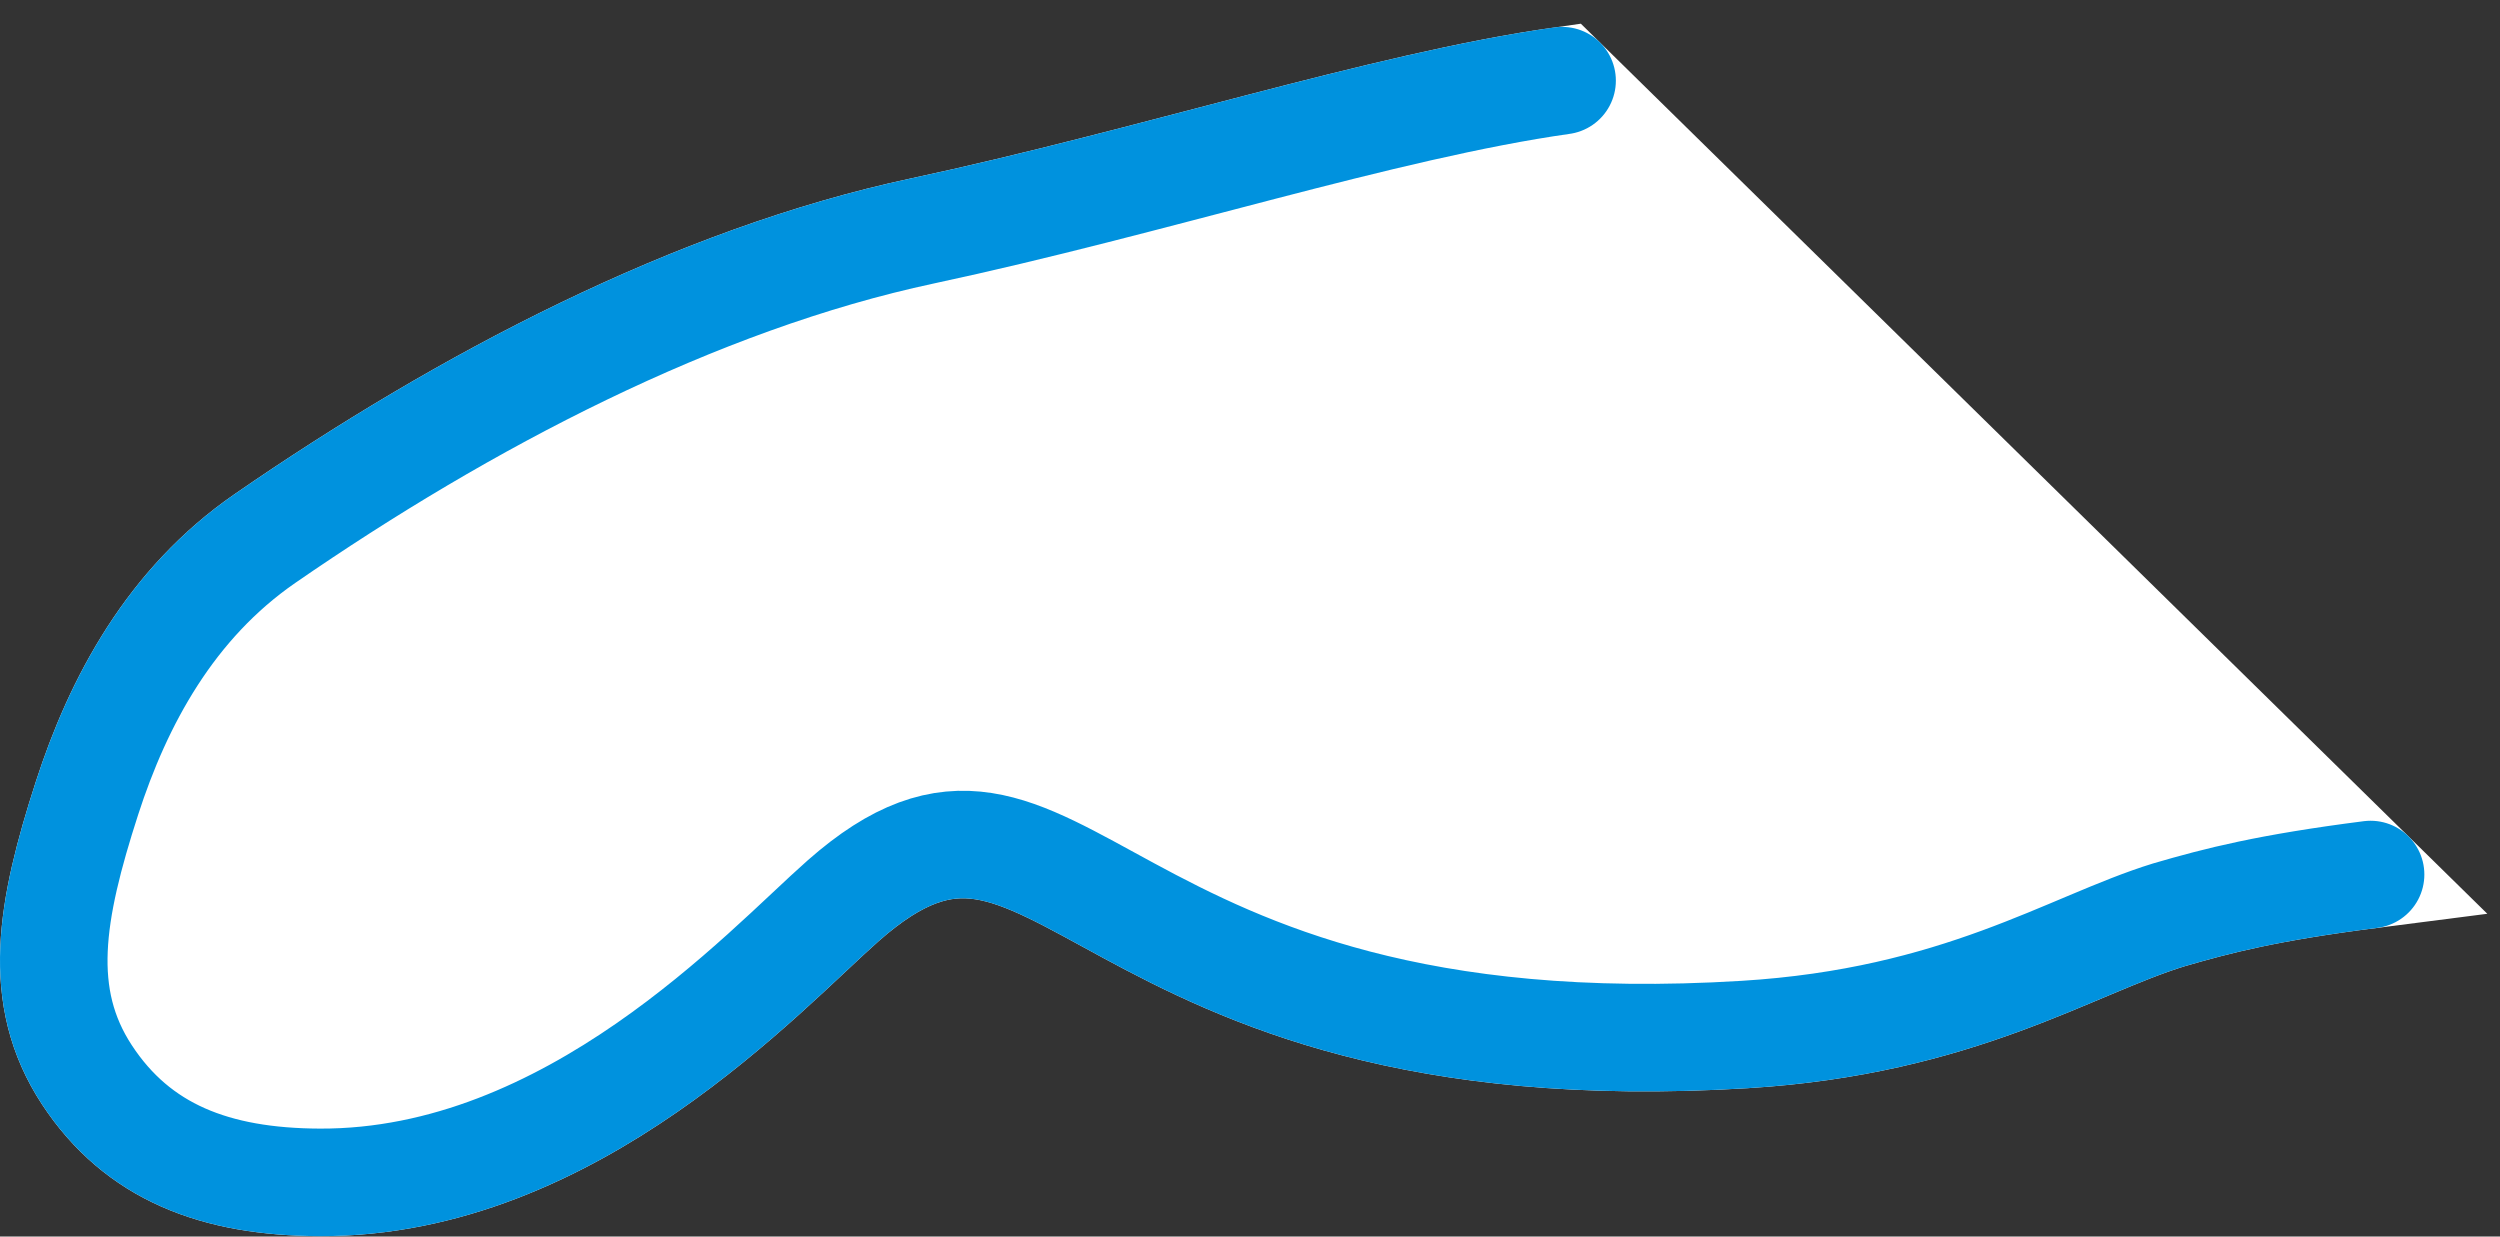 <?xml version="1.0" encoding="UTF-8"?> <svg xmlns="http://www.w3.org/2000/svg" width="93" height="46" viewBox="0 0 93 46" fill="none"><rect x="0" y="0" width="93" height="46" fill="#333333" stroke="none"/><path d="M34.318 8.59C42.833 6.771 51.486 3.936 58.11 3L88.186 32.532C84.371 33.02 82.53 33.493 80.675 34.034C77.006 35.166 72.876 37.996 64.898 38.484C40.398 39.984 39.486 26.355 31.37 33.504C28.437 36.088 21.275 44.017 11.898 43.984C8.003 43.971 5.121 42.858 3.234 39.984C1.317 37.063 1.885 33.877 3.234 29.698C4.404 26.075 6.351 22.452 9.853 20.035C17.26 14.923 25.884 10.392 34.318 8.59Z" fill="white" stroke="white" stroke-width="4" stroke-linecap="round"></path><path d="M58.11 3C51.486 3.936 42.833 6.771 34.318 8.59C25.884 10.392 17.26 14.923 9.853 20.035C6.351 22.452 4.404 26.075 3.234 29.698C1.885 33.877 1.317 37.063 3.234 39.984C5.121 42.858 8.003 43.971 11.898 43.984C21.275 44.017 28.437 36.088 31.37 33.504C39.486 26.355 40.398 39.984 64.898 38.484C72.876 37.996 77.006 35.166 80.675 34.034C82.53 33.493 84.371 33.02 88.186 32.532" stroke="#0092DE" stroke-width="4" stroke-linecap="round"></path></svg> 